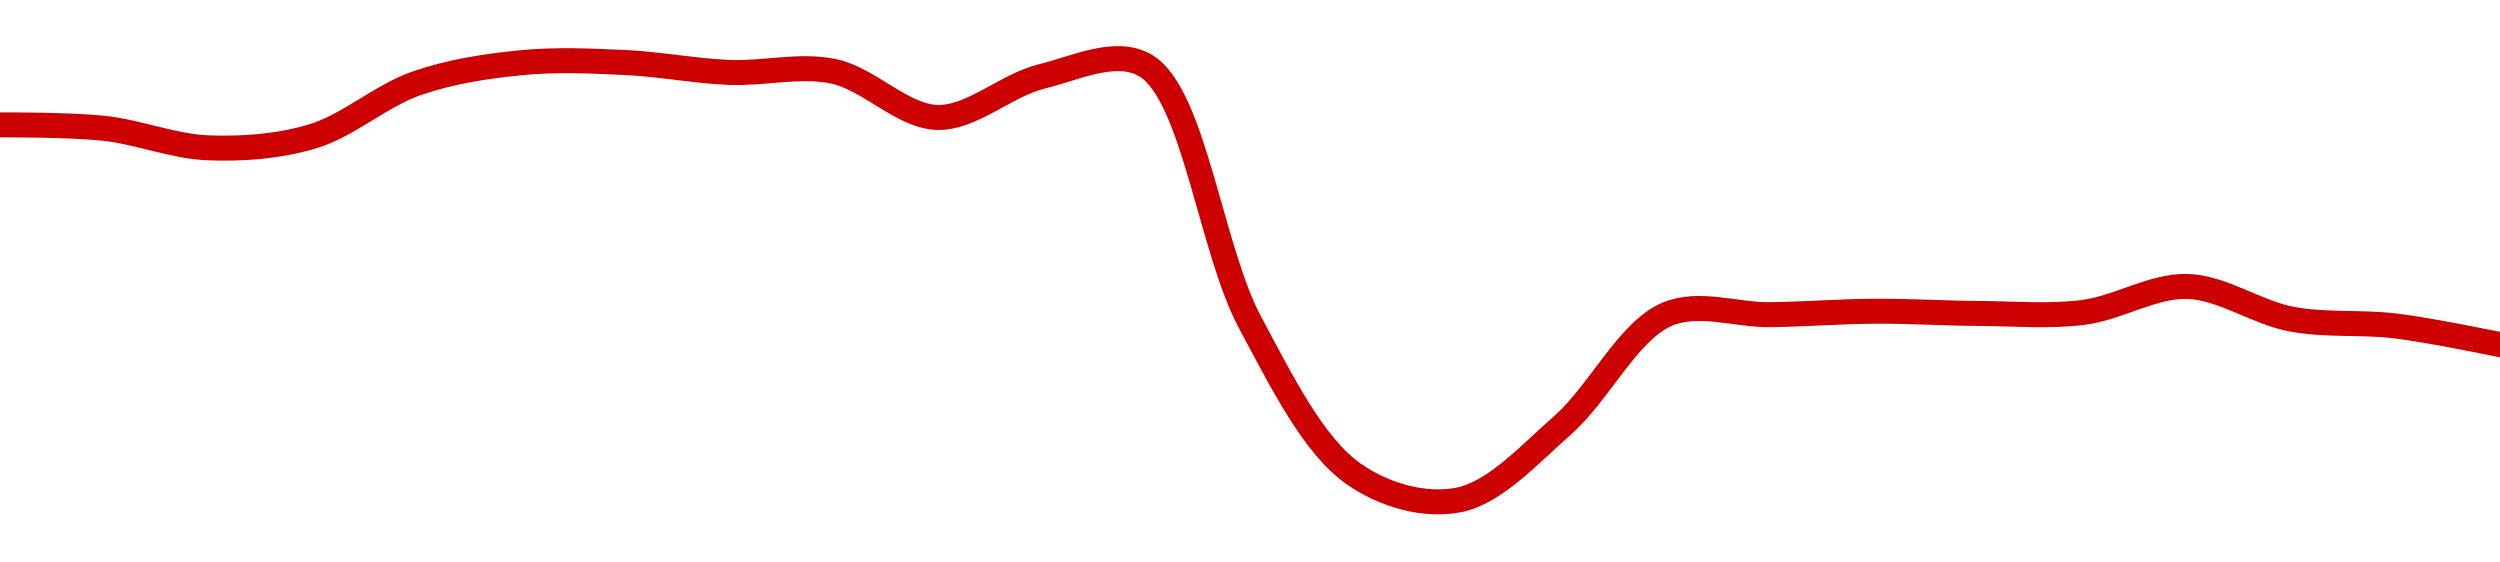 <!-- series1d: [0.063255,0.063182,0.062771,0.063012,0.064131,0.064564,0.064569,0.06436,0.064384,0.063411,0.064275,0.064501,0.059093,0.055892,0.05535,0.056923,0.05926,0.059255,0.059328,0.059281,0.059303,0.05985,0.059161,0.059017,0.058624] -->

<svg width="200" height="45" viewBox="0 0 200 45" xmlns="http://www.w3.org/2000/svg">
  <defs>
    <linearGradient id="grad-area" x1="0" y1="0" x2="0" y2="1">
      <stop offset="0%" stop-color="rgba(255,82,82,.2)" />
      <stop offset="100%" stop-color="rgba(0,0,0,0)" />
    </linearGradient>
  </defs>

  <path d="M0,9.989C0,9.989,5.567,9.963,8.333,10.266C11.123,10.572,13.881,11.721,16.667,11.826C19.437,11.931,22.294,11.72,25,10.911C27.858,10.057,30.485,7.648,33.333,6.663C36.047,5.724,38.876,5.295,41.667,5.019C44.431,4.746,47.225,4.871,50,5C52.781,5.129,55.552,5.677,58.333,5.793C61.108,5.91,63.948,5.142,66.667,5.702C69.51,6.288,72.21,9.337,75,9.396C77.766,9.455,80.508,6.804,83.333,6.116C86.066,5.451,89.296,3.833,91.667,5.258C95.522,7.576,96.876,19.979,100,25.79C102.548,30.528,105.067,35.679,108.333,37.942C110.826,39.67,114.002,40.512,116.667,40C119.579,39.44,122.332,36.365,125,34.028C127.908,31.482,130.238,26.491,133.333,25.156C135.894,24.051,138.889,25.218,141.667,25.175C144.445,25.132,147.222,24.914,150,24.897C152.778,24.881,155.555,25.06,158.333,25.076C161.111,25.092,163.909,25.345,166.667,24.992C169.466,24.635,172.234,22.833,175,22.916C177.79,22.999,180.524,25.006,183.333,25.532C186.081,26.045,188.898,25.741,191.667,26.078C194.454,26.418,200,27.57,200,27.57"
        fill="none"
        stroke="#CC0000"
        stroke-width="2"
        stroke-linejoin="round"
        stroke-linecap="round"
        />
</svg>